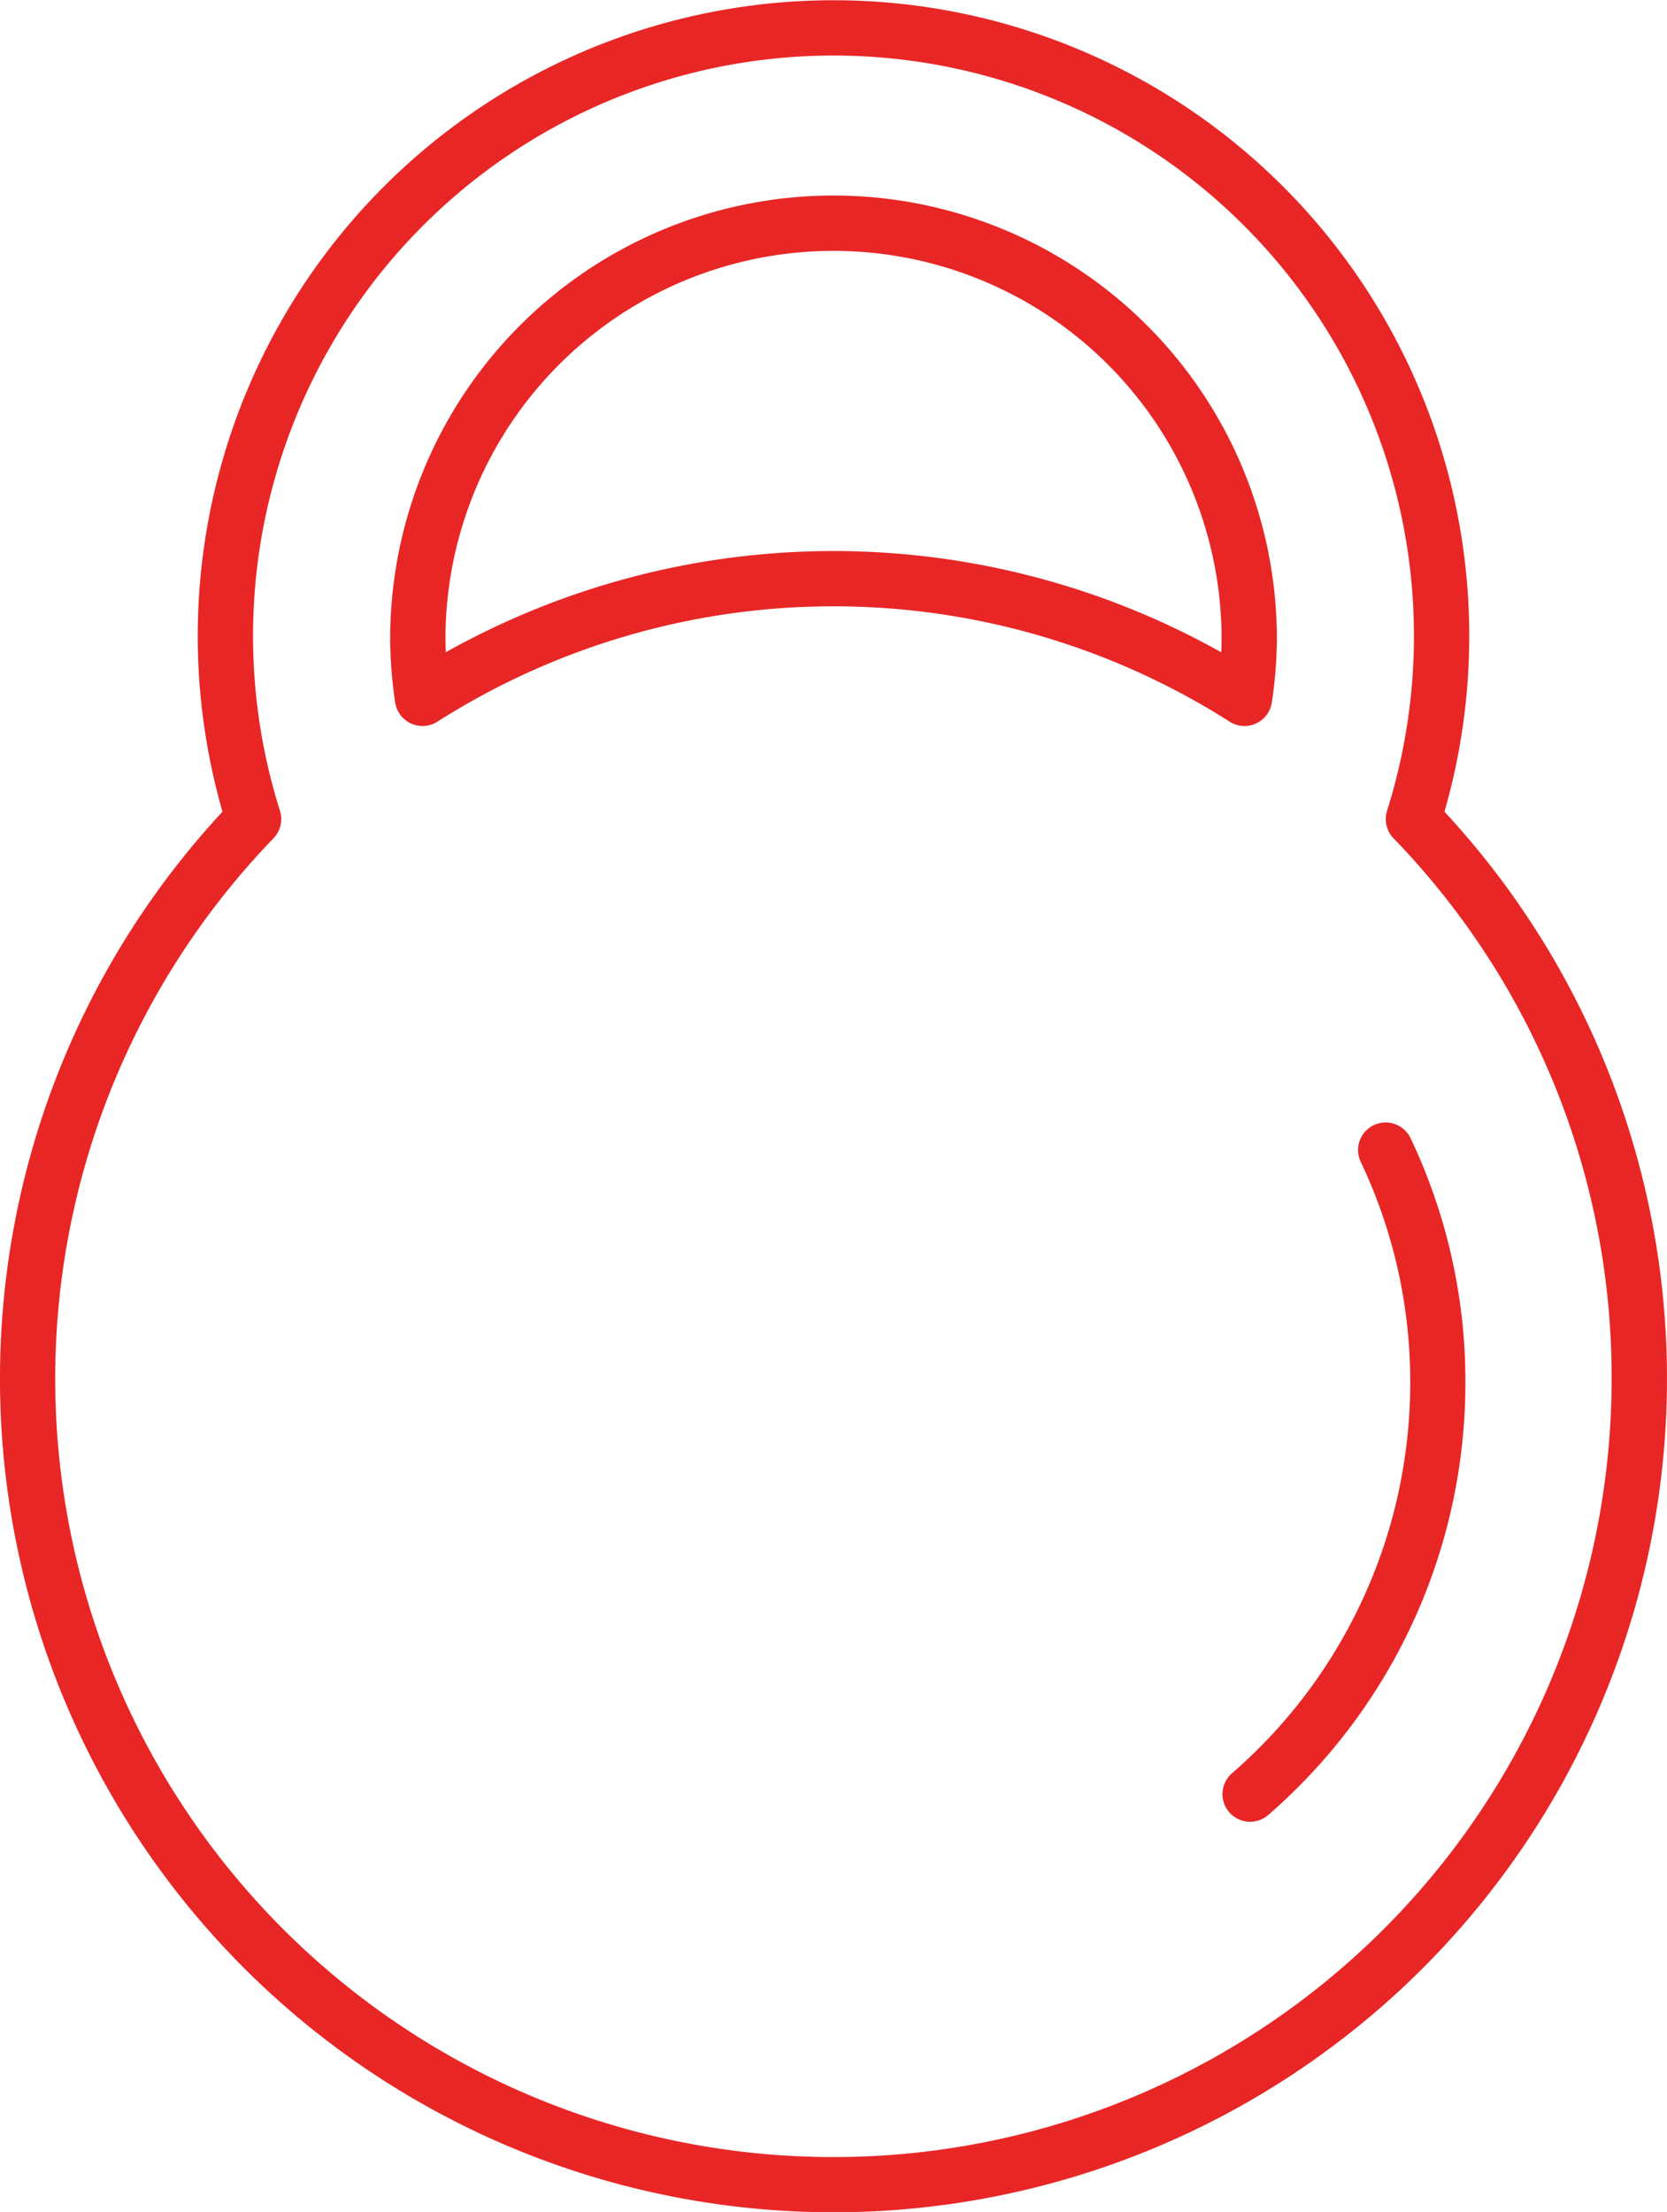 <svg xmlns="http://www.w3.org/2000/svg" width="40.7" height="54" viewBox="0 0 40.7 54">
  <g id="kettlebell" transform="translate(-19.852 -10)">
    <path id="Path_23481" data-name="Path 23481" d="M55.724,25.522a15.522,15.522,0,1,0-30.44,4.294,20.35,20.35,0,1,0,29.835,0A15.514,15.514,0,0,0,55.724,25.522ZM59.2,43.65A19,19,0,1,1,26.529,30.465a.676.676,0,0,0,.158-.672,14.172,14.172,0,1,1,27.03,0,.676.676,0,0,0,.158.672A18.9,18.9,0,0,1,59.2,43.65Z" fill="#e82626"/>
    <path id="Path_23482" data-name="Path 23482" d="M67.773,50.659a.675.675,0,0,0-.321.9,12.485,12.485,0,0,1,1.208,5.391,12.62,12.62,0,0,1-4.339,9.522.675.675,0,1,0,.886,1.018,13.969,13.969,0,0,0,4.8-10.541,13.827,13.827,0,0,0-1.338-5.969A.676.676,0,0,0,67.773,50.659Z" transform="translate(-14.377 -13.193)" fill="#e82626"/>
    <path id="Path_23483" data-name="Path 23483" d="M54.822,30.022a.675.675,0,0,0,.668-.579,10.7,10.7,0,0,0,.123-1.547,10.824,10.824,0,0,0-21.649,0,10.709,10.709,0,0,0,.122,1.547.675.675,0,0,0,1.031.473,18.014,18.014,0,0,1,19.343,0A.674.674,0,0,0,54.822,30.022Zm-.567-1.8a19.367,19.367,0,0,0-18.934,0c0-.111-.007-.219-.007-.325a9.474,9.474,0,0,1,18.949,0C54.263,28,54.26,28.11,54.255,28.221Z" transform="translate(-4.586 -2.298)" fill="#e82626"/>
  </g>
</svg>
